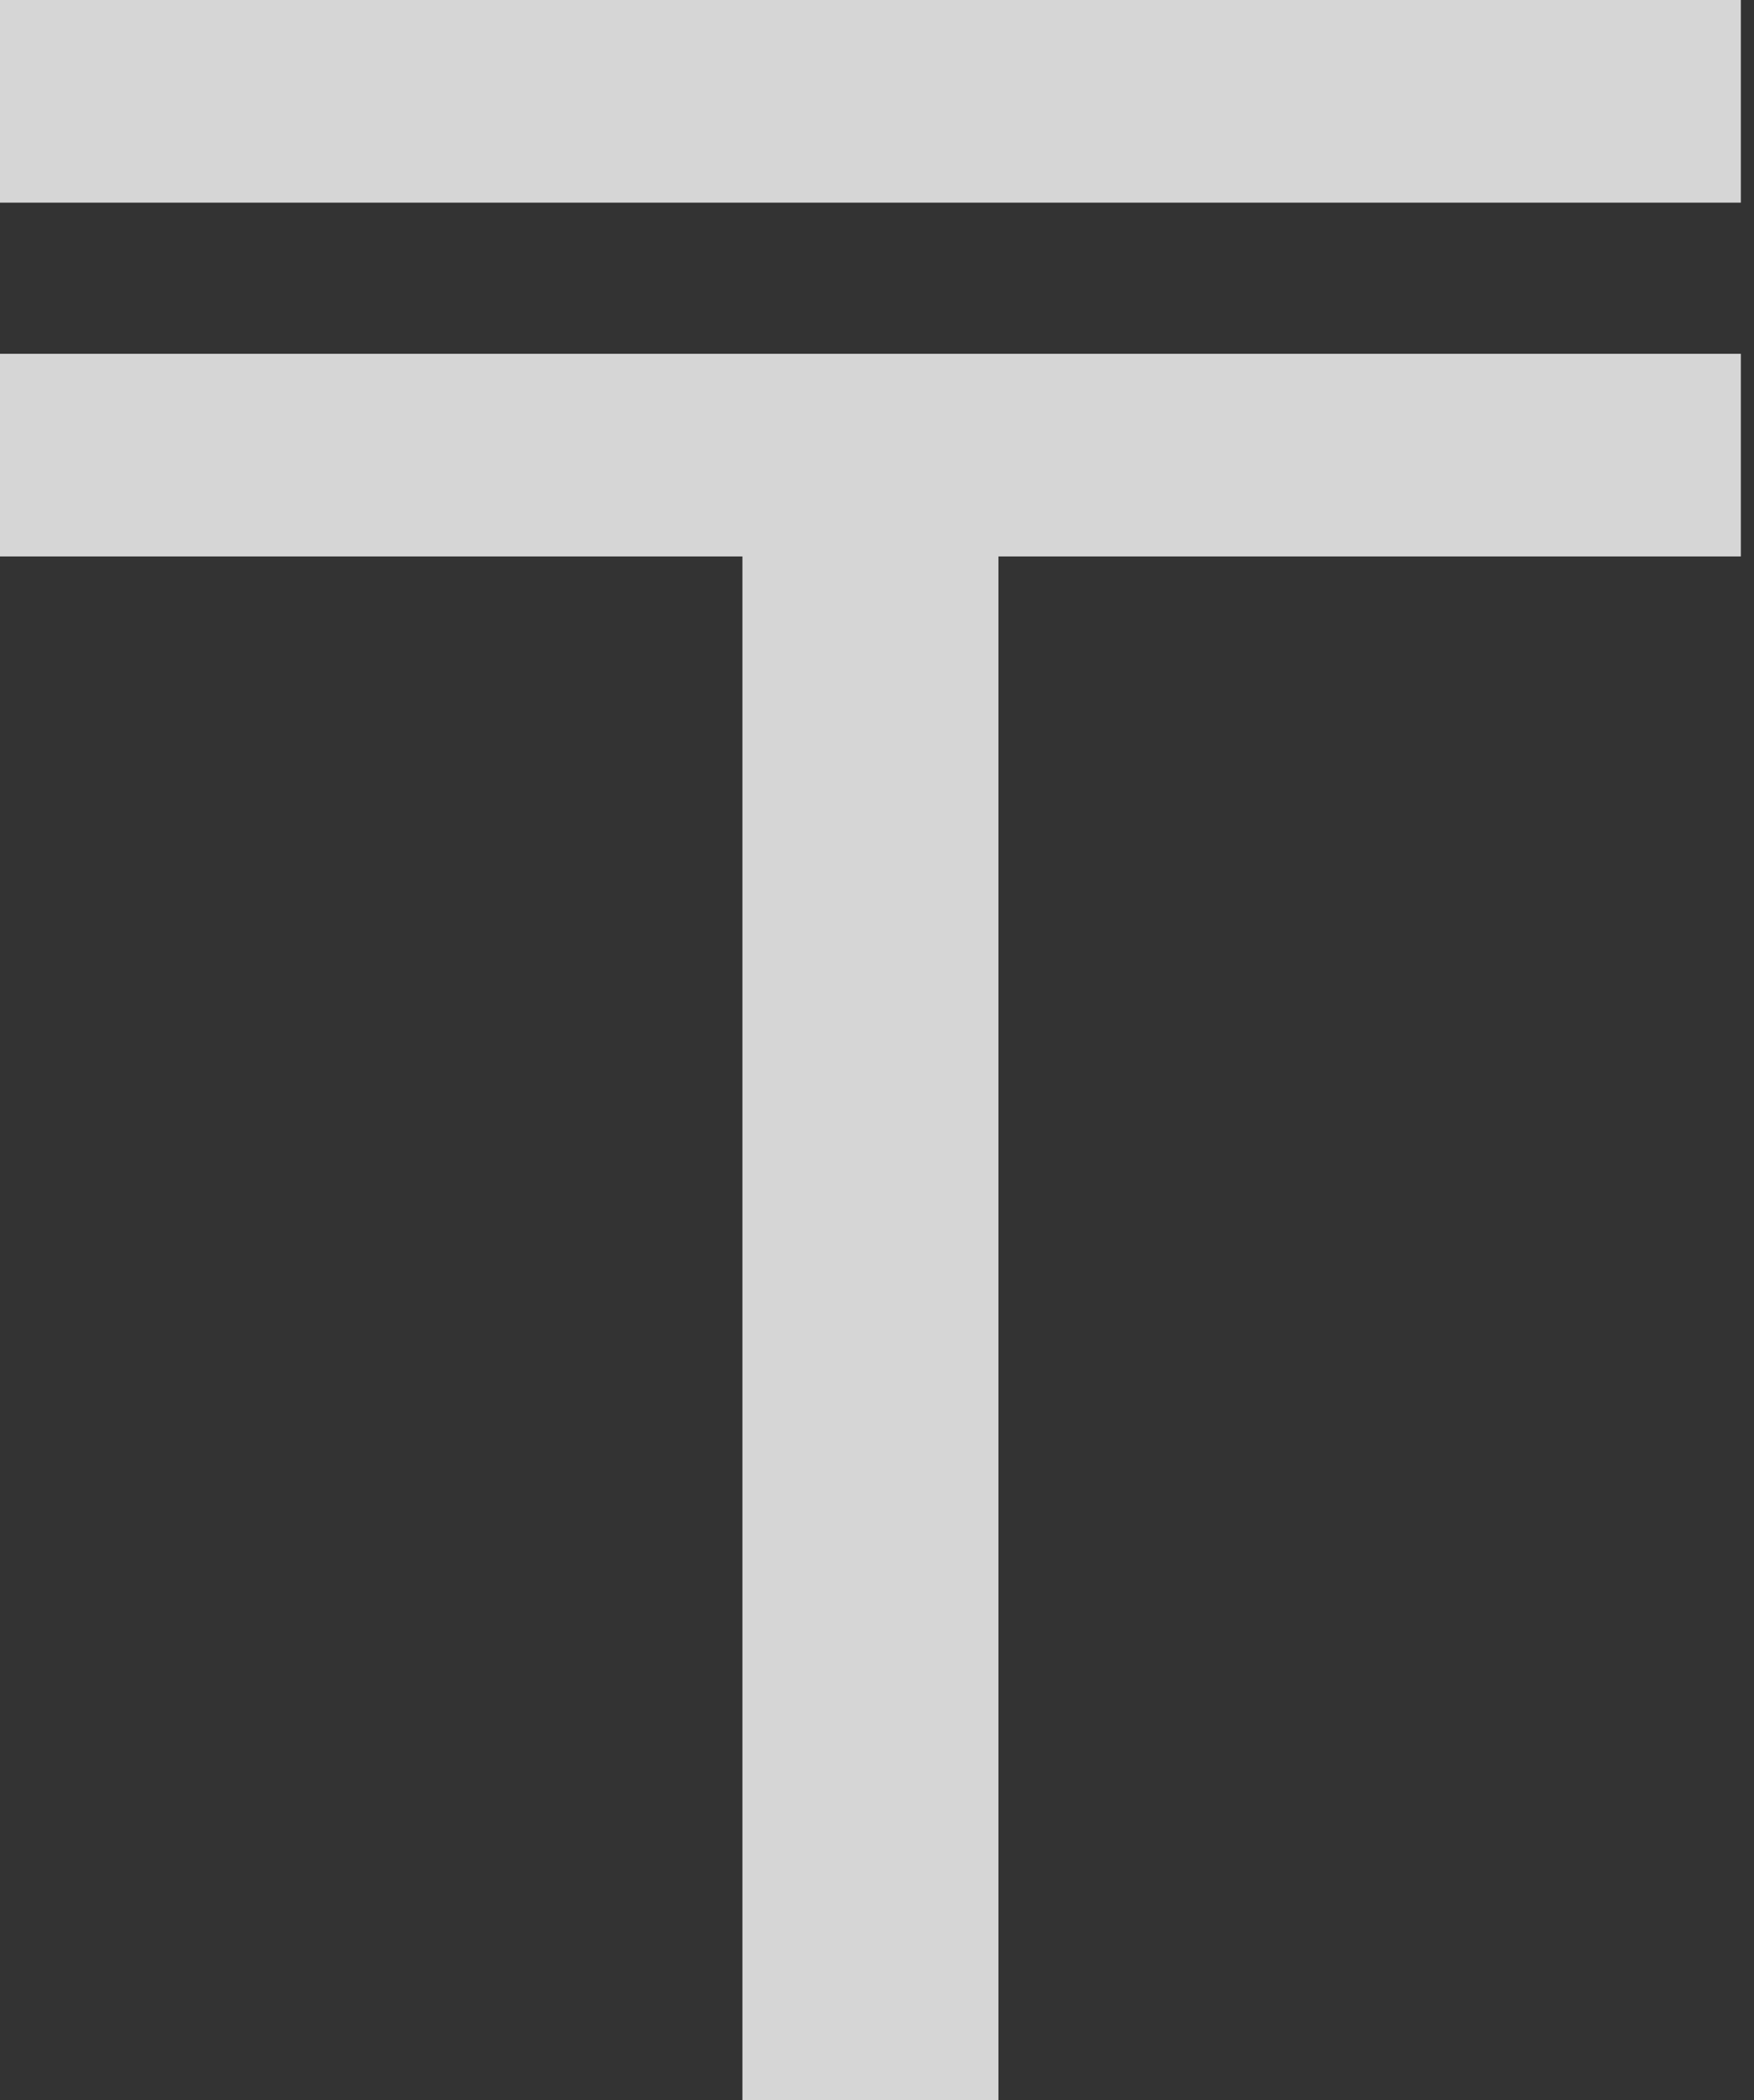 <?xml version="1.0" encoding="UTF-8"?> <svg xmlns="http://www.w3.org/2000/svg" width="127" height="152" viewBox="0 0 127 152" fill="none"><rect x="0" y="0" width="127" height="152" fill="#333333" stroke="none"/> <path d="M53.756 152V40.275H0V25.607H126.049V40.275H72.293V152H53.756ZM0 14.667V0H126.049V14.667H0Z" fill="white" fill-opacity="0.8"></path> </svg> 
